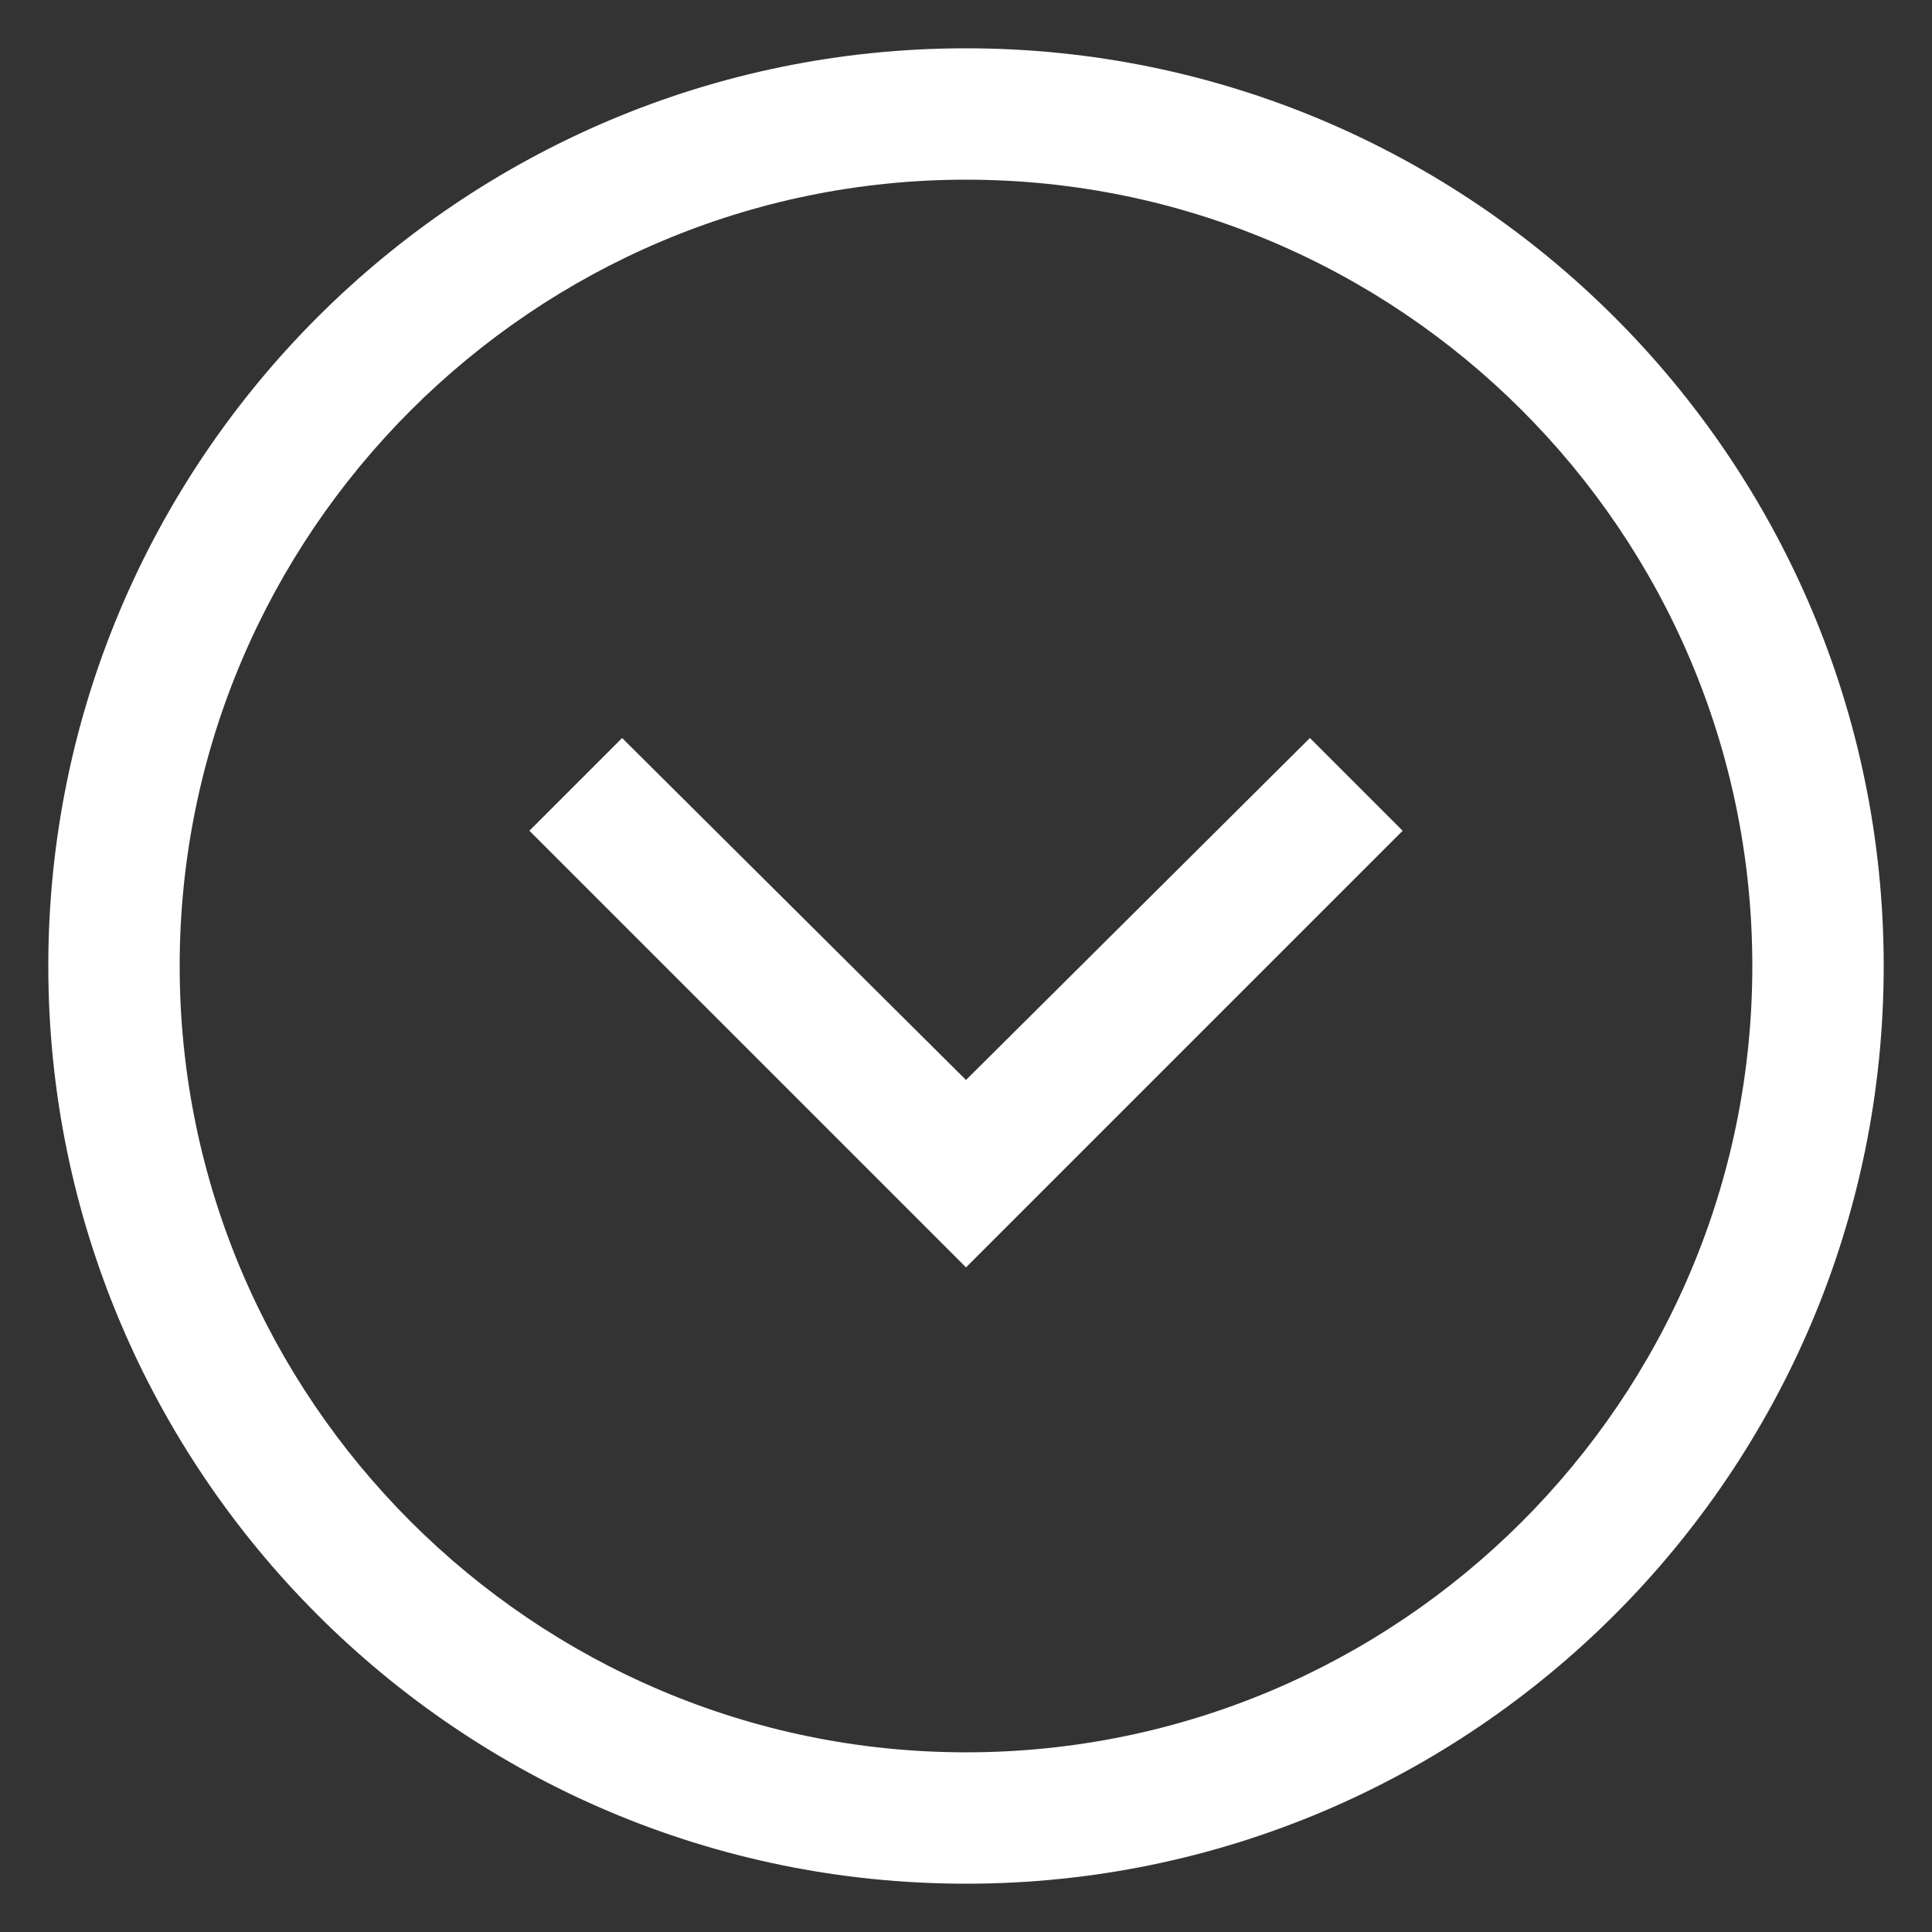 <svg height='100px' width='100px'  fill="#ffffff" xmlns:x="http://ns.adobe.com/Extensibility/1.0/" xmlns:i="http://ns.adobe.com/AdobeIllustrator/10.0/" xmlns:graph="http://ns.adobe.com/Graphs/1.0/" xmlns="http://www.w3.org/2000/svg" xmlns:xlink="http://www.w3.org/1999/xlink" version="1.1" x="0px" y="0px" viewBox="0 0 100 100" style="enable-background:new 0 0 100 100;" xml:space="preserve"><rect x="0" y="0" width="100" height="100" fill="#333333" stroke="none"/><g><g i:extraneous="self"><g><path d="M50,97.5c26.2,0,47.5-21.3,47.5-47.5S76.2,2.5,50,2.5S2.5,23.8,2.5,50S23.8,97.5,50,97.5z M50,9.3     c22.4,0,40.7,18.2,40.7,40.7S72.4,90.7,50,90.7S9.3,72.4,9.3,50S27.6,9.3,50,9.3z"></path><polygon points="72.6,43 67.8,38.2 50,55.9 32.2,38.2 27.4,43 50,65.6    "></polygon></g></g></g></svg>